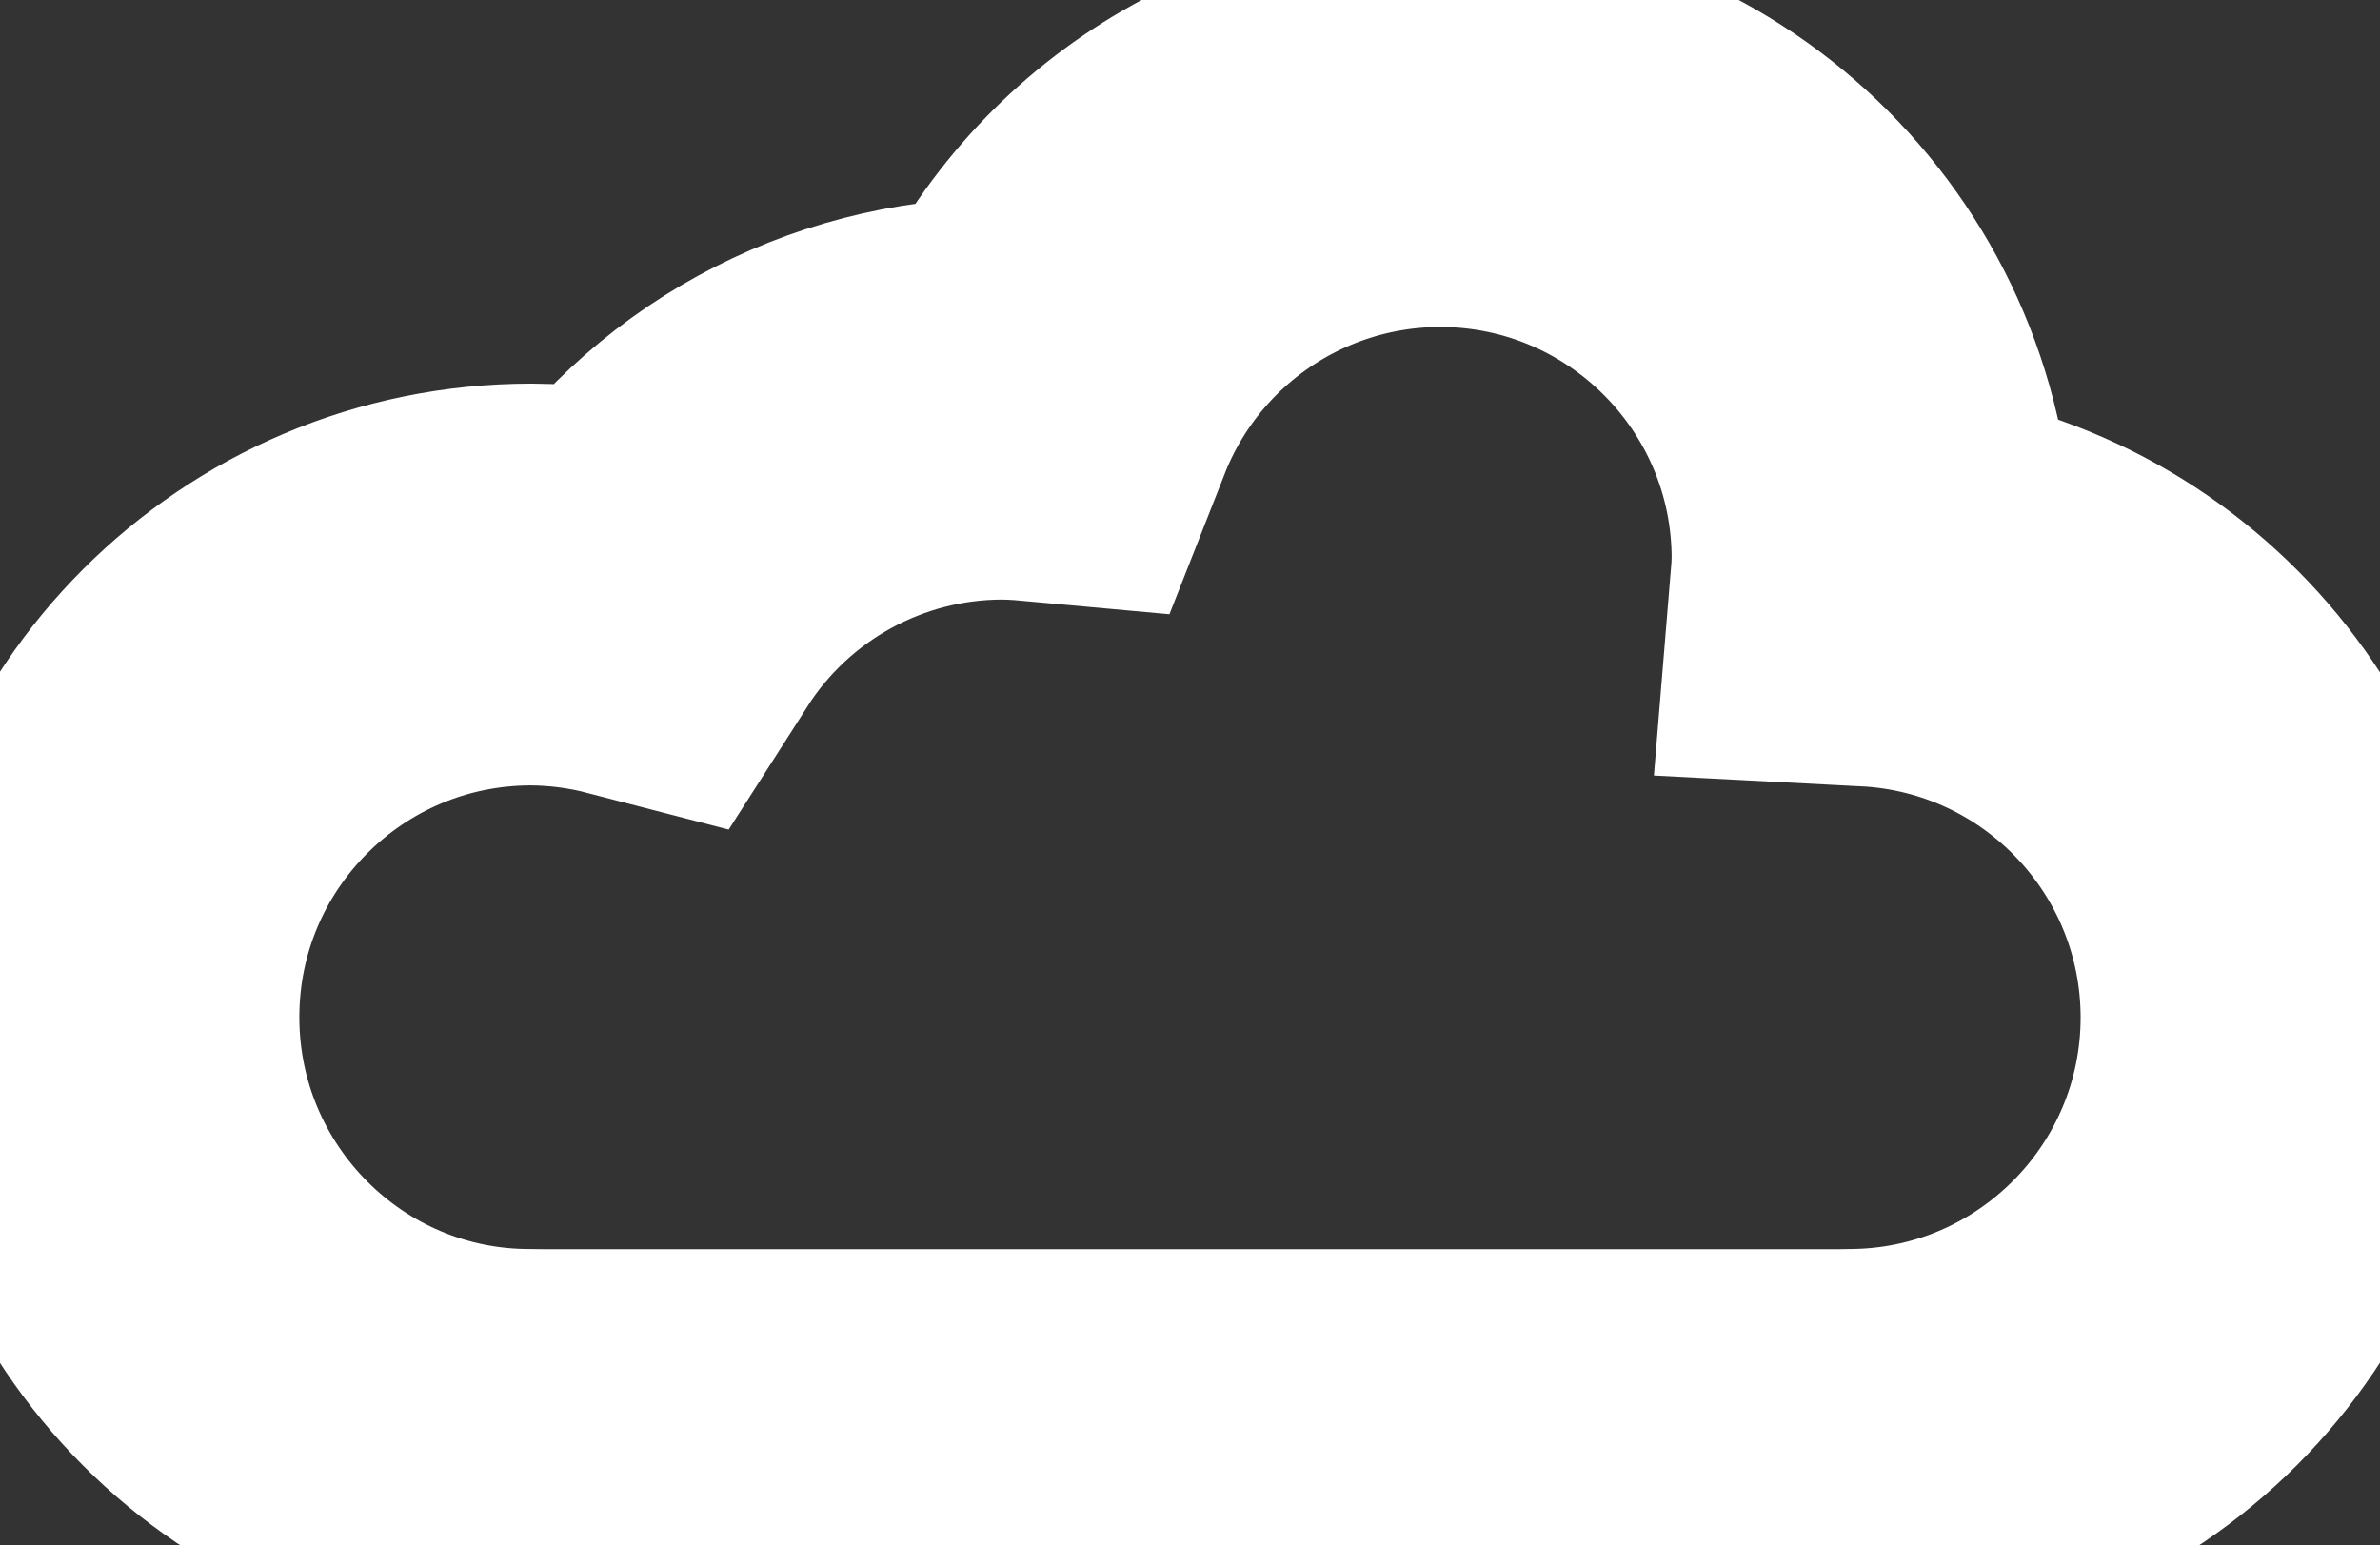 <svg xmlns="http://www.w3.org/2000/svg" viewBox="-2 -2 77 50">
  <rect x="-2" y="-2" width="77" height="50" fill="#333333" stroke="none"/>
  <path
    stroke="white"
    stroke-width="13px"
    vector-effect="non-scaling-stroke"
    fill="none"
    d="m44.585,2.08c-5.75,0.006 -10.911,3.526 -13.015,8.877 -0.383,-0.035 -0.766,-0.054 -1.15,-0.058 -4.772,0.006 -9.212,2.442 -11.781,6.464 -1.128,-0.293 -2.288,-0.445 -3.454,-0.451 -7.732,-0 -14,6.268 -14,14 -0,7.732 6.268,14.031 14,14 0.152,-0.001 0.379,0.006 0.459,0.006h41.803c0.083,0 0.274,-0.006 0.367,-0.006 7.732,0.003 14,-6.268 14,-14 -0.009,-7.443 -5.841,-13.577 -13.274,-13.963 0.024,-0.289 0.038,-0.579 0.043,-0.87 0,-7.732 -6.268,-14 -14,-14z" />
</svg>